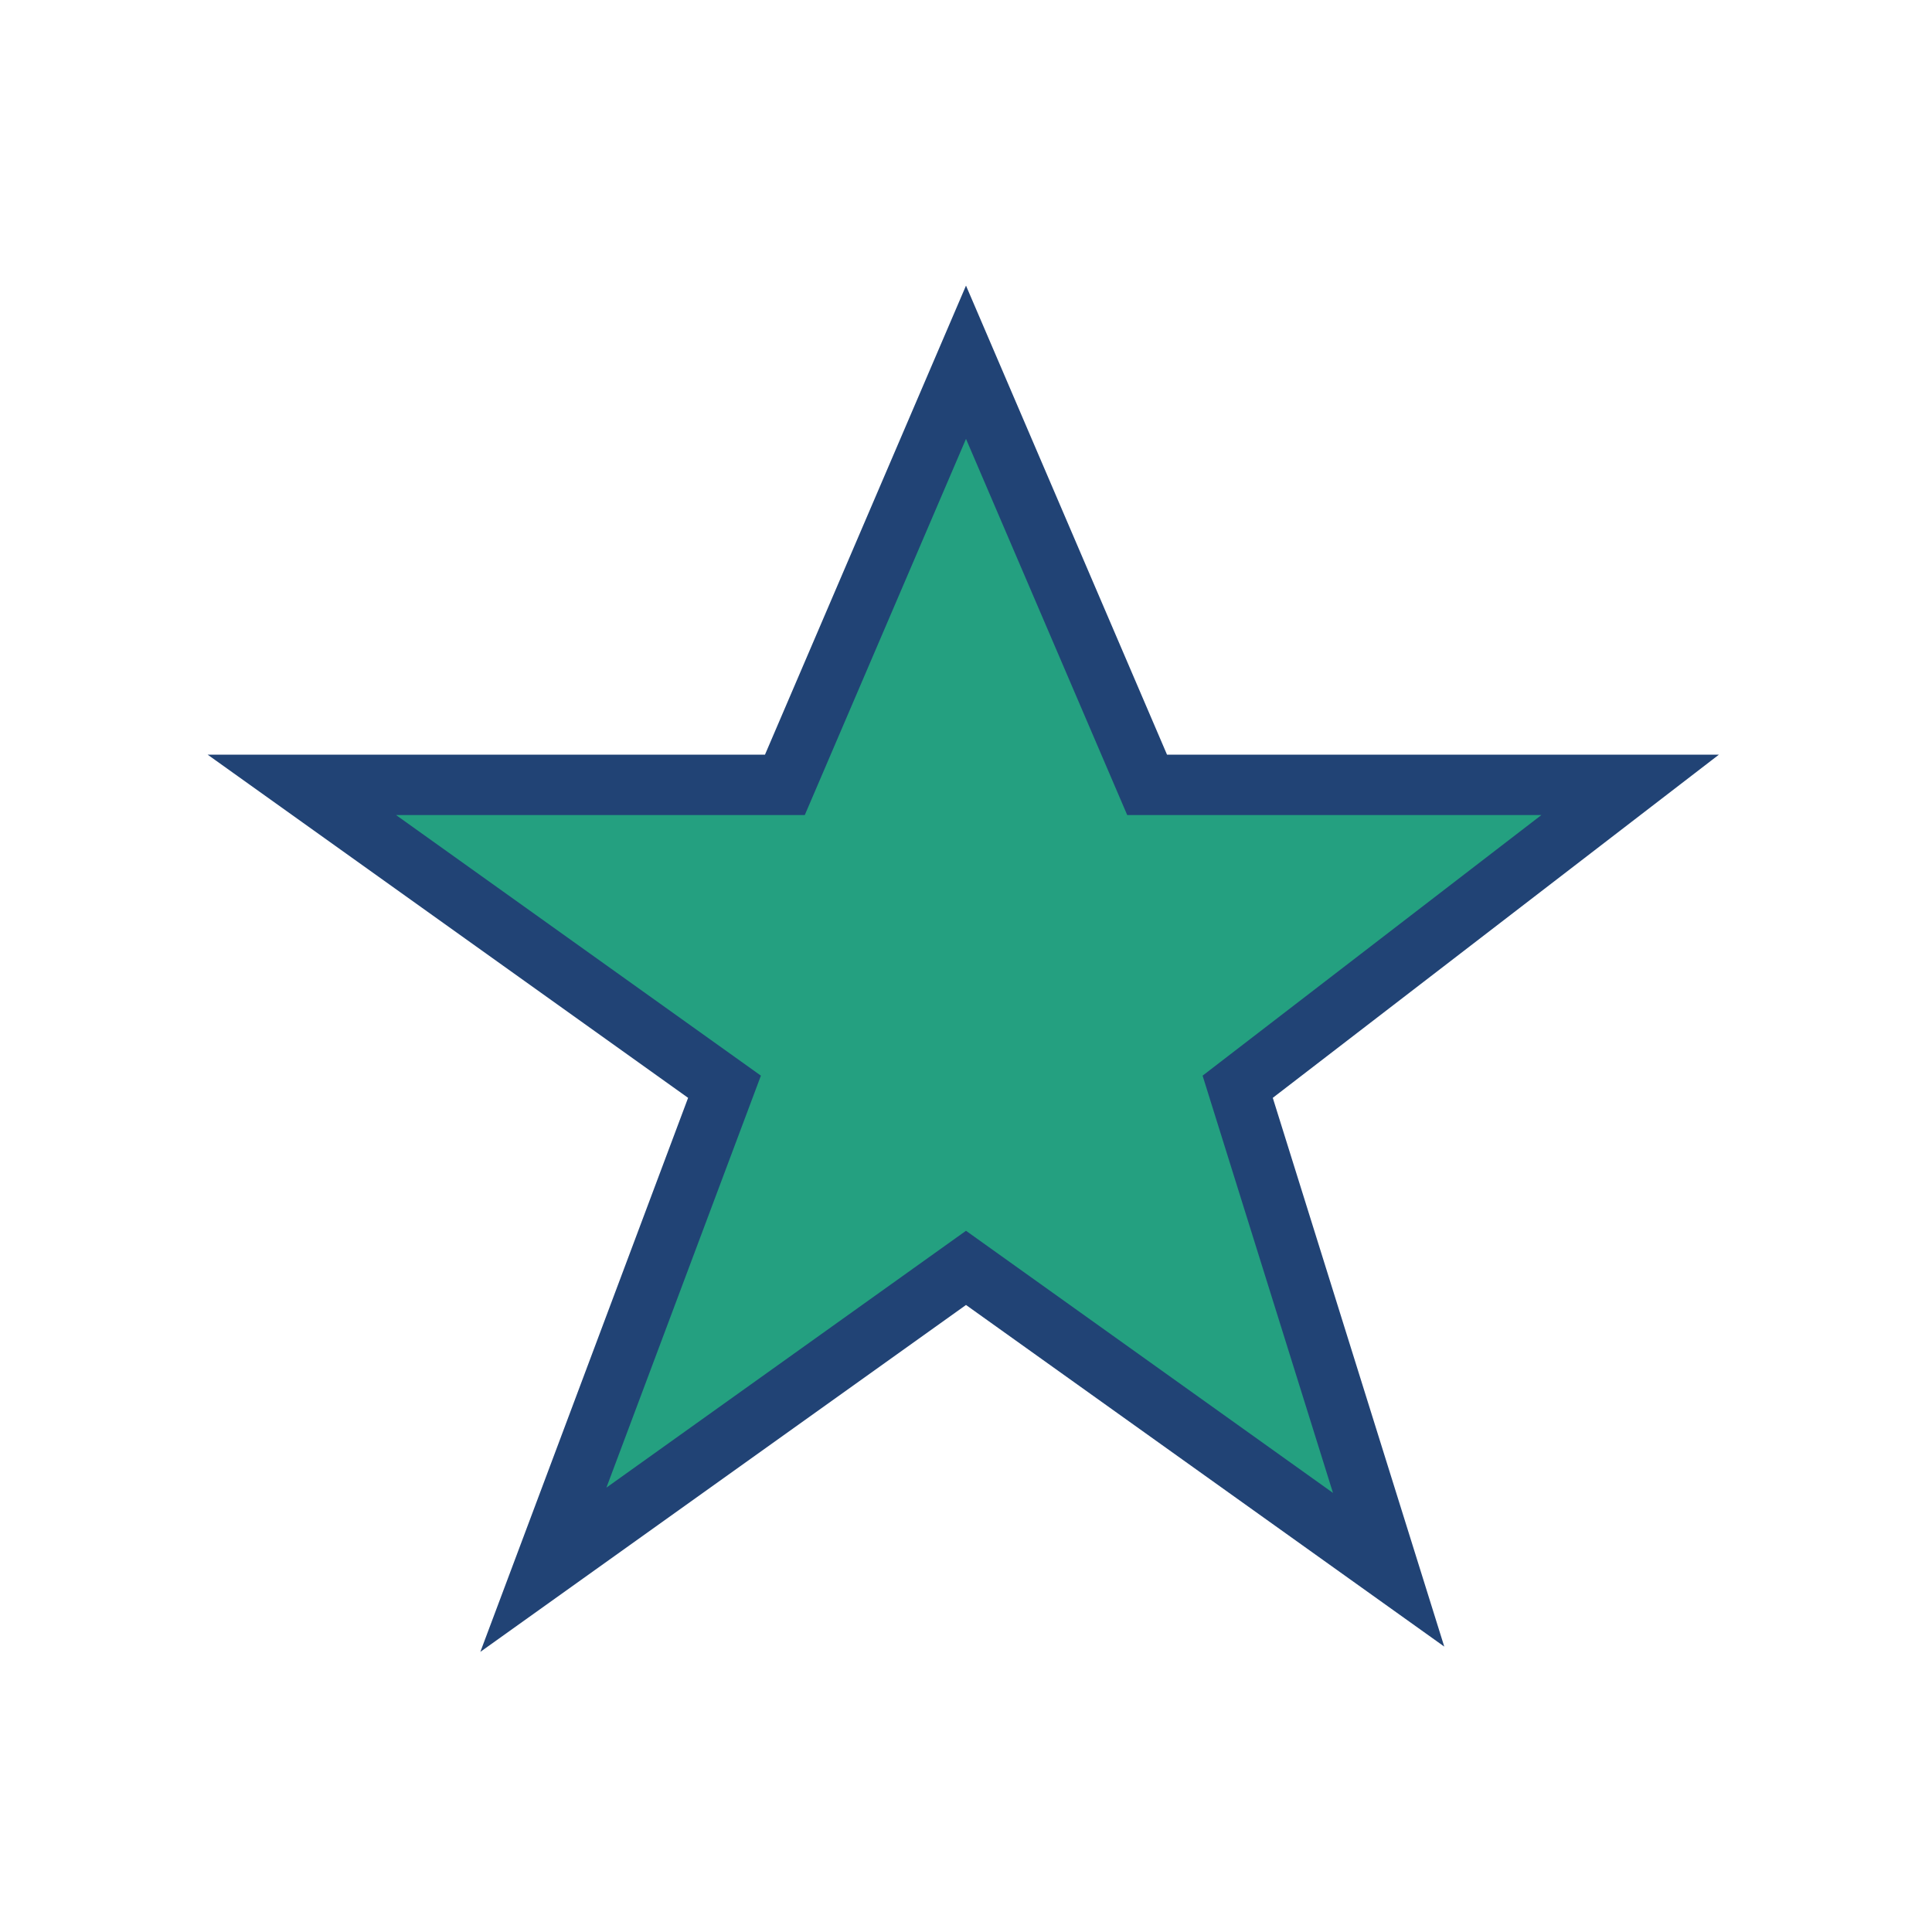 <?xml version="1.0" encoding="UTF-8"?>
<svg xmlns="http://www.w3.org/2000/svg" width="32" height="32" viewBox="0 0 32 32"><polygon points="16,6 19,13 27,13 20.5,18 23,26 16,21 9,26 12,18 5,13 13,13" fill="#24A080" stroke="#214375" stroke-width="1"/></svg>